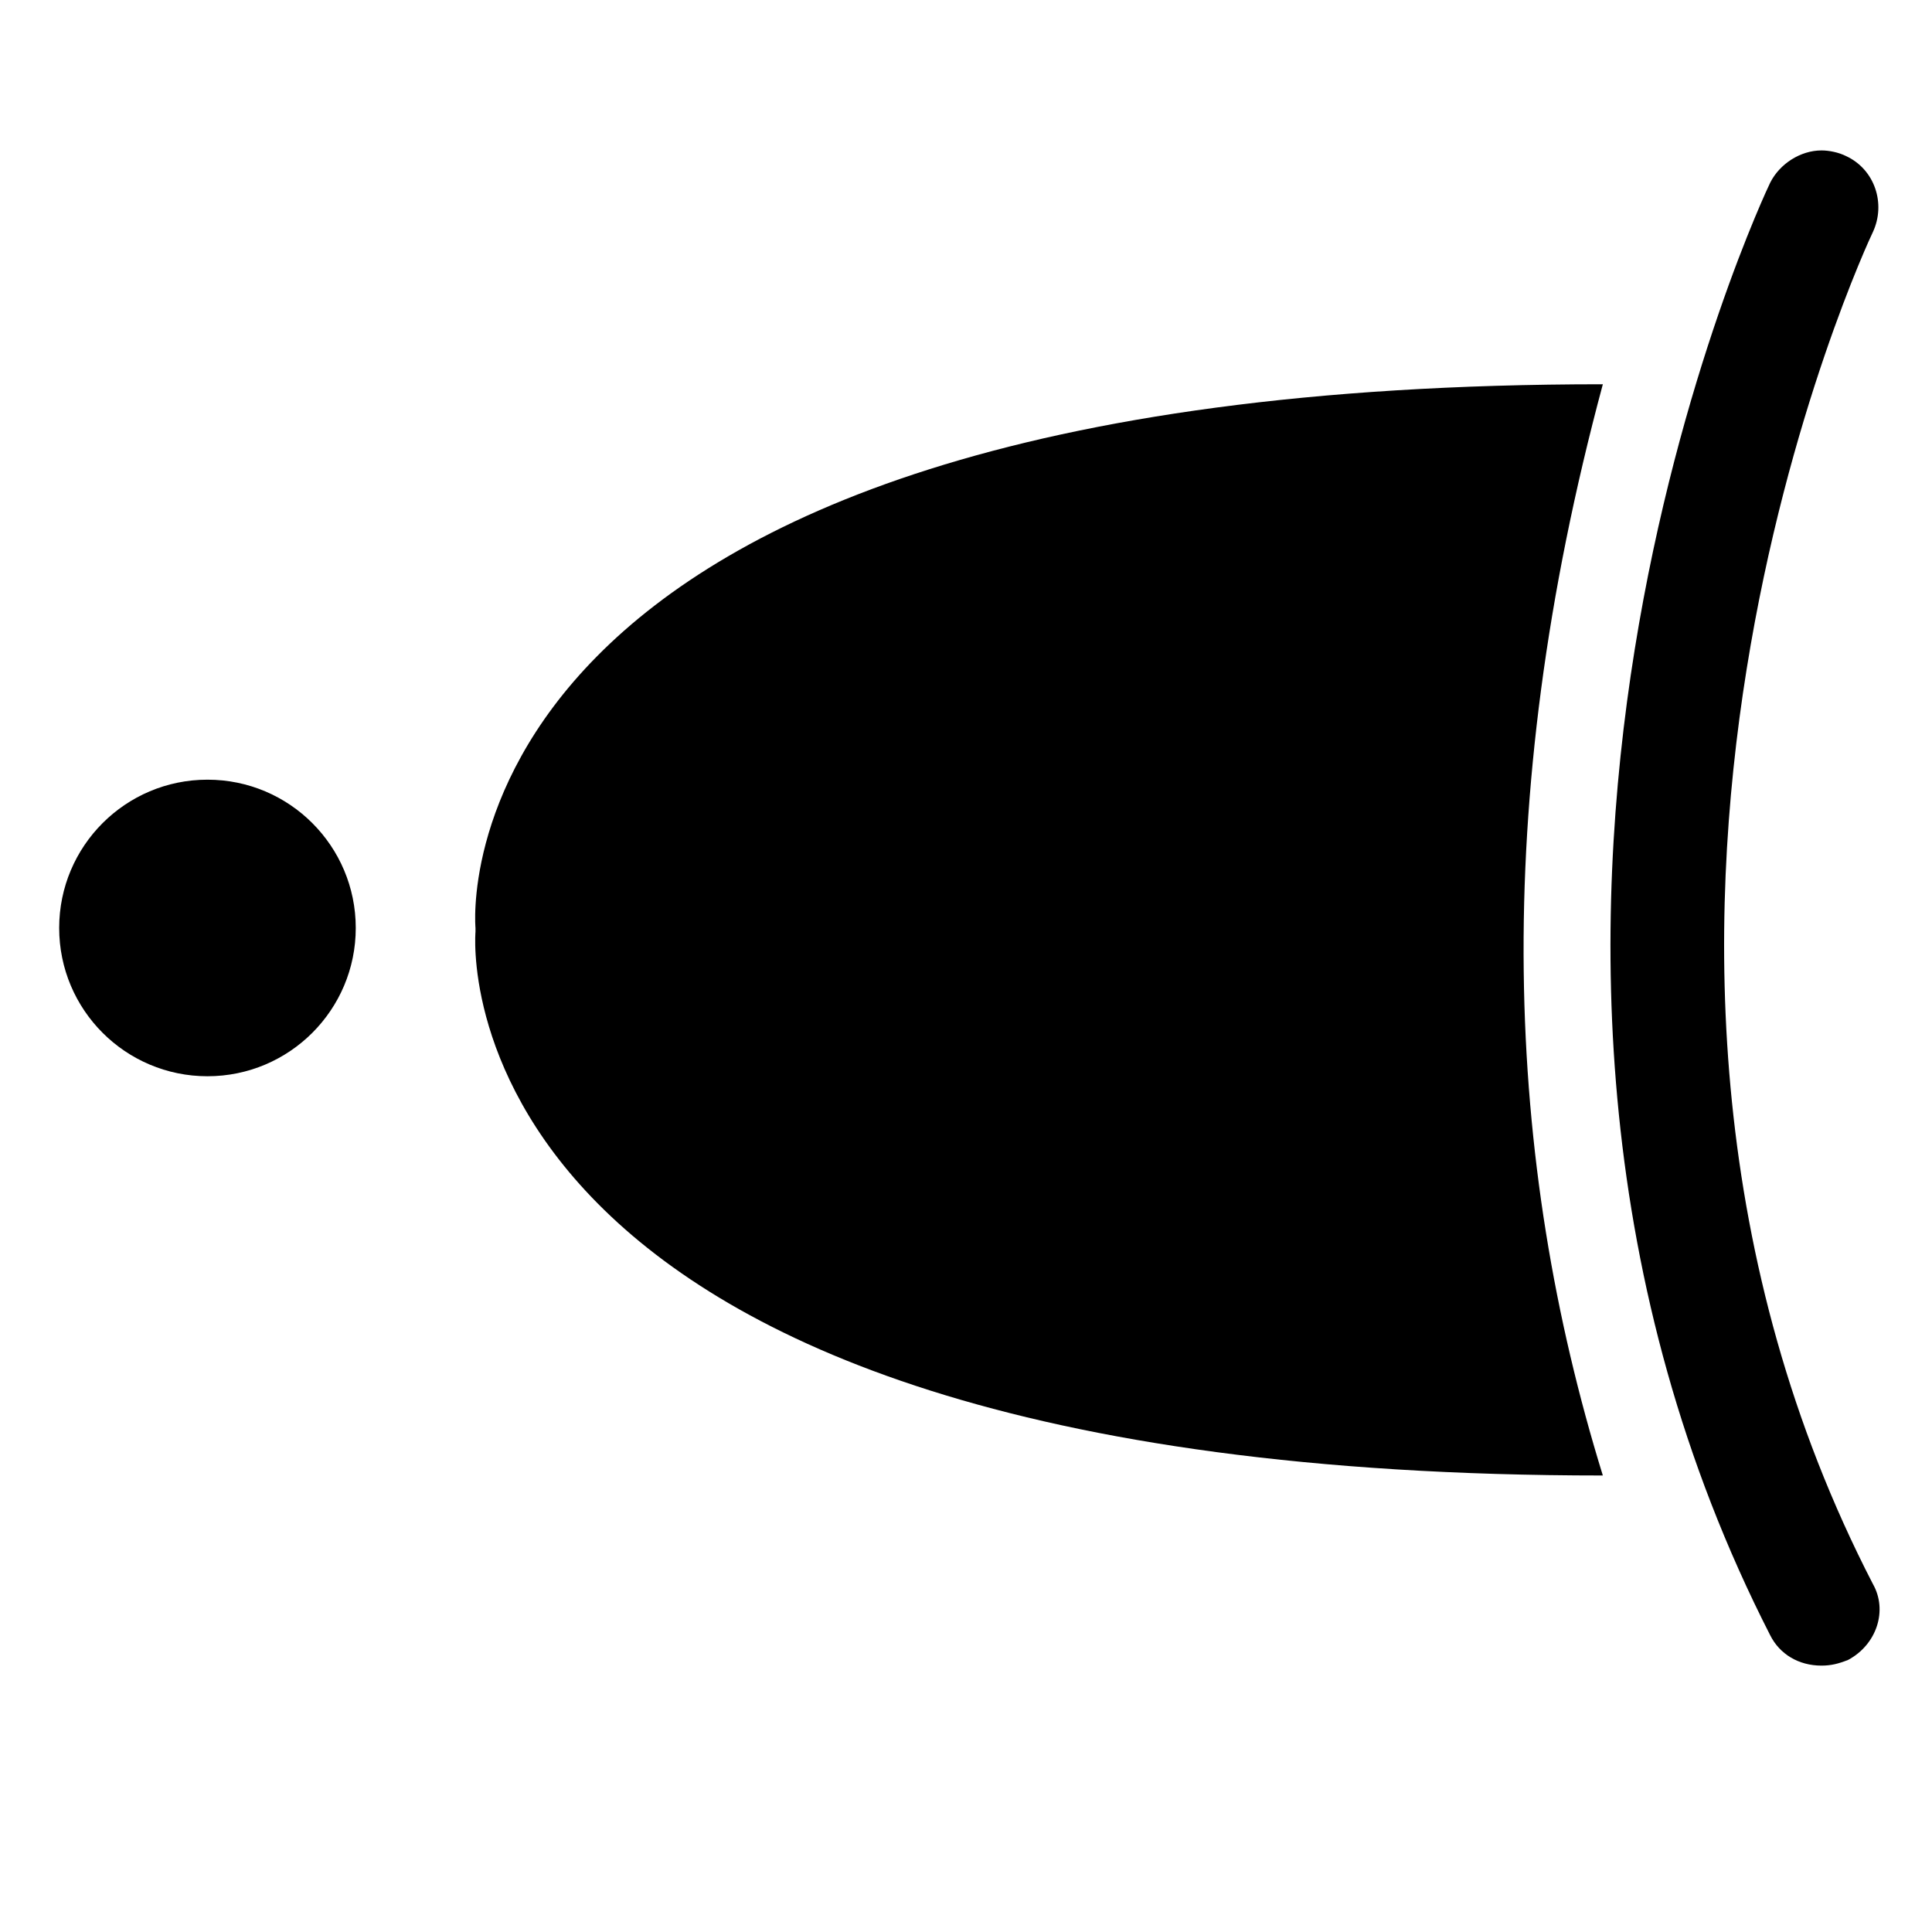 <?xml version="1.0" encoding="UTF-8"?>
<!-- The Best Svg Icon site in the world: iconSvg.co, Visit us! https://iconsvg.co -->
<svg fill="#000000" width="800px" height="800px" version="1.1" viewBox="144 144 512 512" xmlns="http://www.w3.org/2000/svg">
 <g>
  <path d="m238.28 389.92c0 21.703-17.594 39.297-39.301 39.297-21.703 0-39.297-17.594-39.297-39.297s17.594-39.297 39.297-39.297c21.707 0 39.301 17.594 39.301 39.297"/>
  <path d="m568.77 535.02c-311.86 0-298.76-144.09-298.76-144.09v-1.008s-13.602-144.09 298.76-144.09c-30.227 112.35-25.691 206.06 0 289.19z"/>
  <path d="m640.32 205.53c3.527-7.559 0.504-16.625-7.055-20.152-2.016-1.008-4.535-1.512-6.551-1.512-5.543 0-11.082 3.527-13.602 8.566-1.008 2.016-94.715 199.51 0 384.91 2.519 5.039 7.559 8.062 13.602 8.062 2.519 0 4.535-0.504 7.055-1.512 7.559-4.031 10.578-13.098 6.551-20.152-88.168-170.79-1.008-356.2 0-358.21z"/>
 </g>
</svg>
